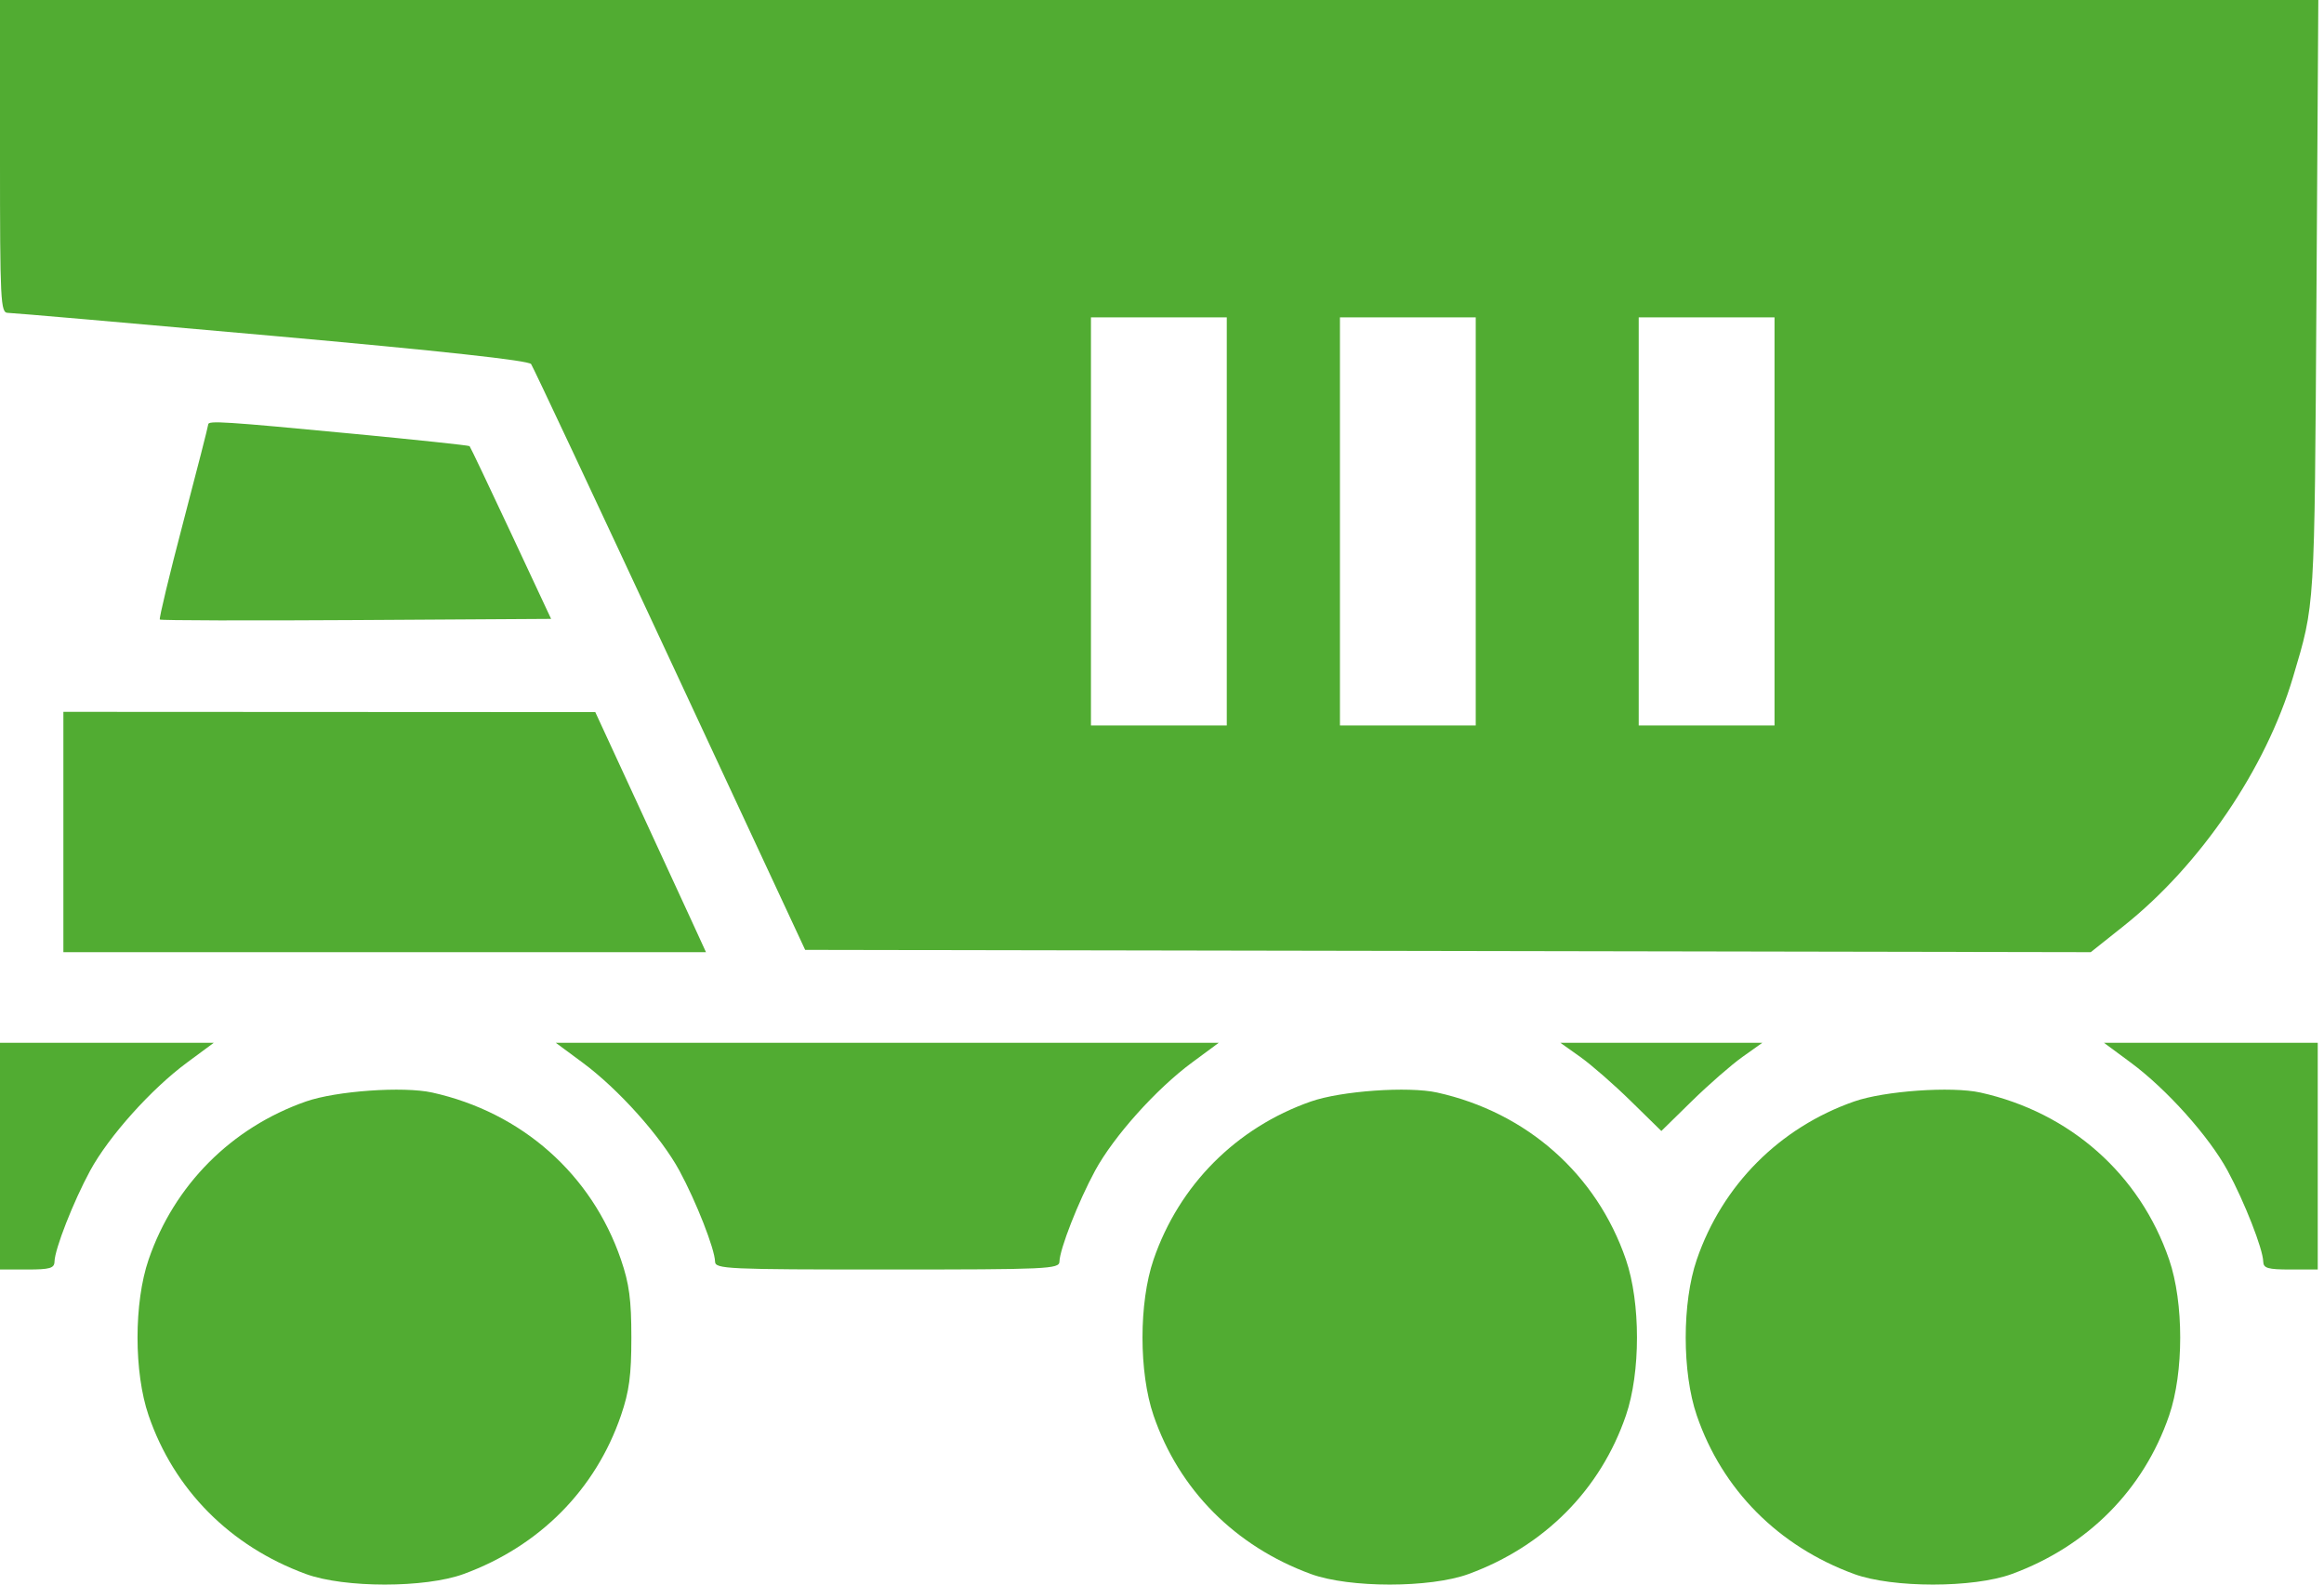 <?xml version="1.0" encoding="UTF-8"?> <svg xmlns="http://www.w3.org/2000/svg" width="88" height="60" viewBox="0 0 88 60" fill="none"> <path fill-rule="evenodd" clip-rule="evenodd" d="M87.714 11.288C87.639 23.181 87.661 22.831 86.828 25.638C85.799 29.105 83.32 32.749 80.425 35.054L79.168 36.054L54.828 36.01L30.488 35.967L25.37 24.98C22.556 18.936 20.189 13.899 20.111 13.786C20.017 13.649 16.743 13.291 10.281 12.713C4.952 12.236 0.459 11.846 0.296 11.846C0.021 11.846 -7.62939e-05 11.419 -7.62939e-05 5.923V0H43.892H87.785L87.714 11.288ZM62.051 19.743V27.469H64.622H67.194V19.743V12.018H64.622H62.051V19.743ZM50.738 19.743V27.469H53.309H55.88V19.743V12.018H53.309H50.738V19.743ZM41.31 19.743V27.469H43.882H46.453V19.743V12.018H43.882H41.31V19.743ZM13.364 16.424C15.764 16.653 17.752 16.864 17.781 16.893C17.81 16.922 18.516 18.406 19.351 20.19L20.868 23.434L13.493 23.479C9.436 23.504 6.088 23.494 6.052 23.459C6.016 23.423 6.414 21.768 6.936 19.782C7.458 17.796 7.885 16.125 7.885 16.069C7.885 15.921 8.507 15.961 13.364 16.424ZM24.065 30.264C24.904 32.079 25.847 34.123 26.161 34.808L26.732 36.053H14.566H2.4V31.503V26.954L12.47 26.959L22.541 26.964L24.065 30.264ZM87.763 43.778V48.07H86.735C85.872 48.07 85.705 48.022 85.699 47.77C85.688 47.293 84.987 45.504 84.352 44.332C83.646 43.03 82.036 41.233 80.673 40.228L79.669 39.486H83.716H87.763V43.778ZM65.977 40.022C65.562 40.316 64.702 41.067 64.065 41.691L62.908 42.825L61.751 41.691C61.115 41.067 60.255 40.316 59.84 40.022L59.086 39.486H62.908H66.731L65.977 40.022ZM45.143 40.228C43.78 41.233 42.17 43.03 41.464 44.332C40.829 45.504 40.129 47.293 40.117 47.77C40.111 48.051 39.683 48.07 33.597 48.07C27.51 48.07 27.083 48.051 27.076 47.77C27.065 47.293 26.364 45.504 25.729 44.332C25.023 43.03 23.413 41.233 22.05 40.228L21.046 39.486H33.597H46.148L45.143 40.228ZM7.09 40.228C5.727 41.233 4.117 43.03 3.411 44.332C2.776 45.504 2.075 47.293 2.064 47.77C2.058 48.022 1.891 48.07 1.028 48.07H-7.62939e-05V43.778V39.486H4.047H8.094L7.09 40.228ZM74.993 41.37C78.385 42.123 81.028 44.463 82.136 47.694C82.695 49.323 82.695 51.968 82.136 53.597C81.172 56.408 79.049 58.548 76.179 59.6C74.724 60.133 71.662 60.133 70.207 59.6C67.337 58.548 65.214 56.408 64.25 53.597C63.691 51.968 63.691 49.323 64.25 47.694C65.217 44.874 67.383 42.697 70.207 41.708C71.35 41.307 73.9 41.127 74.993 41.37ZM54.423 41.37C57.816 42.123 60.459 44.463 61.567 47.694C62.125 49.323 62.125 51.968 61.567 53.597C60.603 56.408 58.48 58.548 55.609 59.6C54.154 60.133 51.093 60.133 49.638 59.6C46.768 58.548 44.644 56.408 43.68 53.597C43.122 51.968 43.122 49.323 43.68 47.694C44.647 44.874 46.813 42.697 49.638 41.708C50.781 41.307 53.33 41.127 54.423 41.37ZM16.37 41.37C19.762 42.123 22.405 44.463 23.513 47.694C23.826 48.607 23.907 49.213 23.907 50.646C23.907 52.078 23.826 52.684 23.513 53.597C22.549 56.408 20.426 58.548 17.556 59.6C16.101 60.133 13.039 60.133 11.584 59.6C8.714 58.548 6.591 56.408 5.627 53.597C5.068 51.968 5.068 49.323 5.627 47.694C6.594 44.874 8.76 42.697 11.584 41.708C12.727 41.307 15.277 41.127 16.37 41.37Z" fill="#51AC32"></path> </svg> 